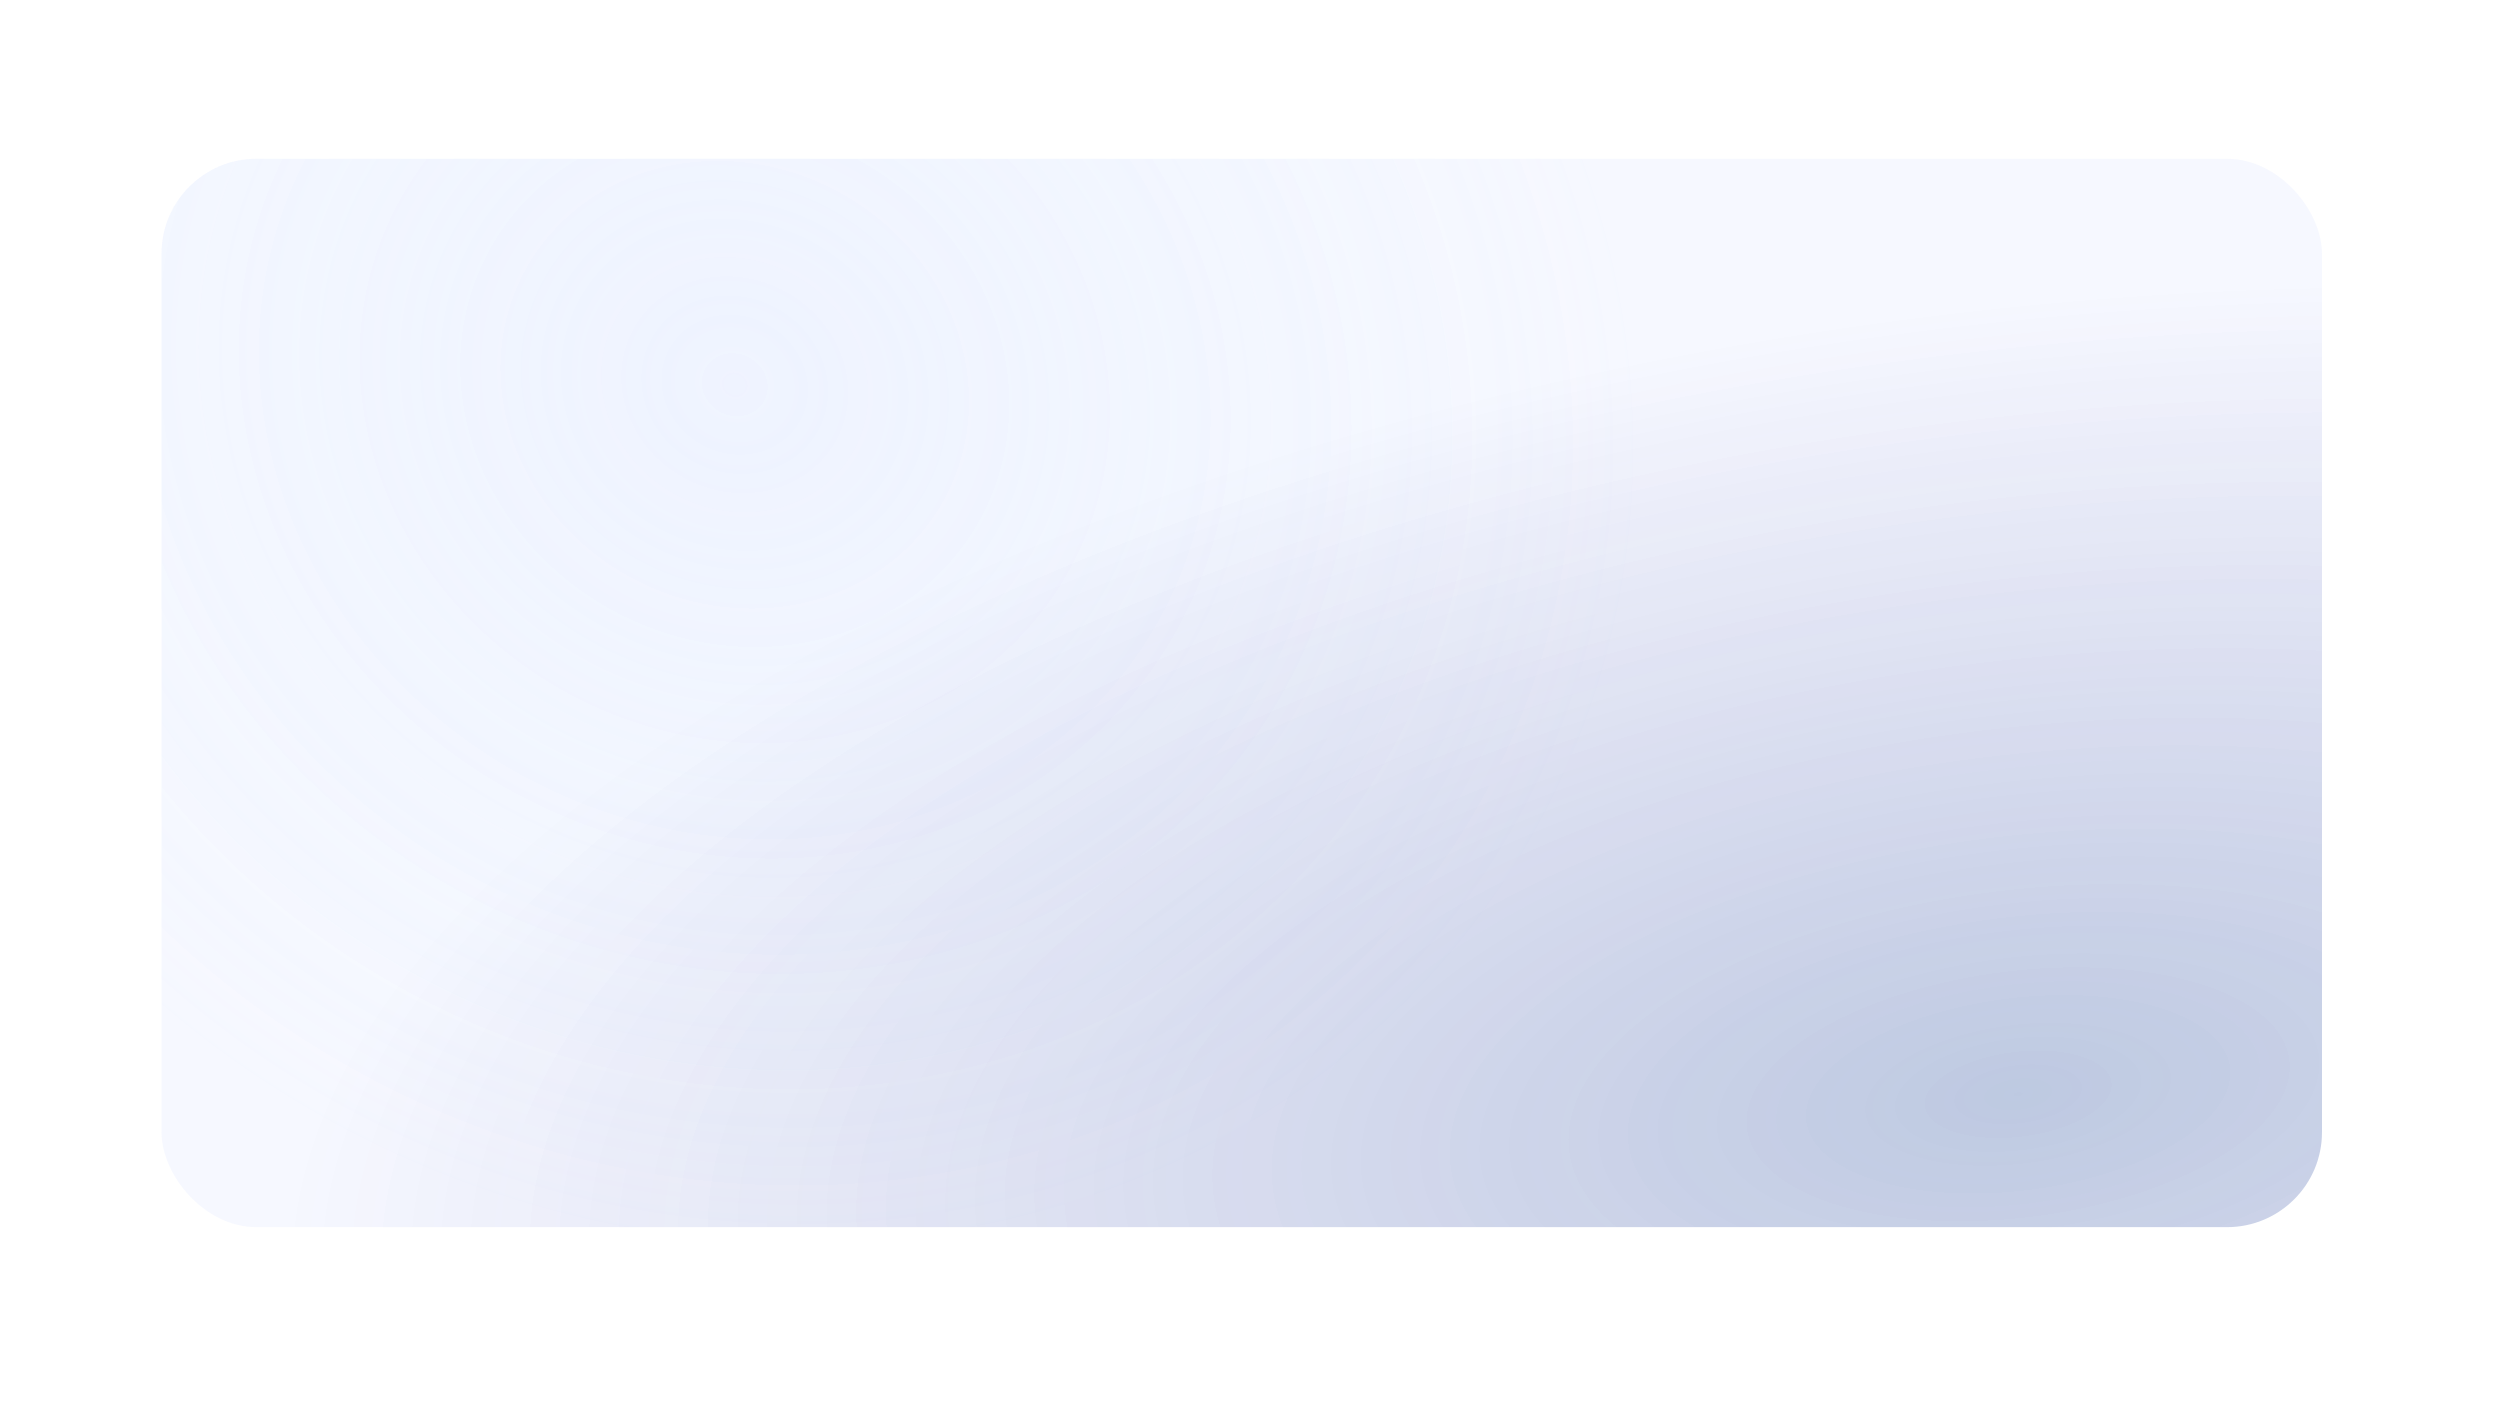 <?xml version="1.0" encoding="UTF-8"?> <svg xmlns="http://www.w3.org/2000/svg" width="1053" height="593" viewBox="0 0 1053 593" fill="none"><g filter="url(#filter0_di_103_5279)"><rect x="60" y="60" width="910" height="450" rx="40" fill="#D6E0FF" fill-opacity="0.2"></rect><rect x="60" y="60" width="910" height="450" rx="40" fill="url(#paint0_radial_103_5279)" fill-opacity="0.3"></rect><rect x="60" y="60" width="910" height="450" rx="40" fill="url(#paint1_radial_103_5279)"></rect></g><defs><filter id="filter0_di_103_5279" x="0.385" y="0.385" width="1052.16" height="592.159" filterUnits="userSpaceOnUse" color-interpolation-filters="sRGB"><feFlood flood-opacity="0" result="BackgroundImageFix"></feFlood><feColorMatrix in="SourceAlpha" type="matrix" values="0 0 0 0 0 0 0 0 0 0 0 0 0 0 0 0 0 0 127 0" result="hardAlpha"></feColorMatrix><feOffset dx="11.464" dy="11.464"></feOffset><feGaussianBlur stdDeviation="35.54"></feGaussianBlur><feColorMatrix type="matrix" values="0 0 0 0 0 0 0 0 0 0 0 0 0 0 0 0 0 0 0.3 0"></feColorMatrix><feBlend mode="normal" in2="BackgroundImageFix" result="effect1_dropShadow_103_5279"></feBlend><feBlend mode="normal" in="SourceGraphic" in2="effect1_dropShadow_103_5279" result="shape"></feBlend><feColorMatrix in="SourceAlpha" type="matrix" values="0 0 0 0 0 0 0 0 0 0 0 0 0 0 0 0 0 0 127 0" result="hardAlpha"></feColorMatrix><feOffset dx="-3.439" dy="-4.586"></feOffset><feGaussianBlur stdDeviation="4.013"></feGaussianBlur><feComposite in2="hardAlpha" operator="arithmetic" k2="-1" k3="1"></feComposite><feColorMatrix type="matrix" values="0 0 0 0 1 0 0 0 0 1 0 0 0 0 1 0 0 0 0.15 0"></feColorMatrix><feBlend mode="normal" in2="shape" result="effect2_innerShadow_103_5279"></feBlend></filter><radialGradient id="paint0_radial_103_5279" cx="0" cy="0" r="1" gradientUnits="userSpaceOnUse" gradientTransform="translate(300.139 153.75) rotate(31.451) scale(562.988 512.554)"><stop stop-color="#CCDCFF" stop-opacity="0.59"></stop><stop offset="0.698" stop-color="#C7E8FF" stop-opacity="0"></stop><stop offset="1" stop-color="#BAE5FF" stop-opacity="0"></stop></radialGradient><radialGradient id="paint1_radial_103_5279" cx="0" cy="0" r="1" gradientUnits="userSpaceOnUse" gradientTransform="translate(845.343 453.75) rotate(-97.391) scale(387.596 862.661)"><stop stop-color="#002C7D" stop-opacity="0.23"></stop><stop offset="0.862" stop-color="#04007A" stop-opacity="0"></stop></radialGradient></defs></svg> 